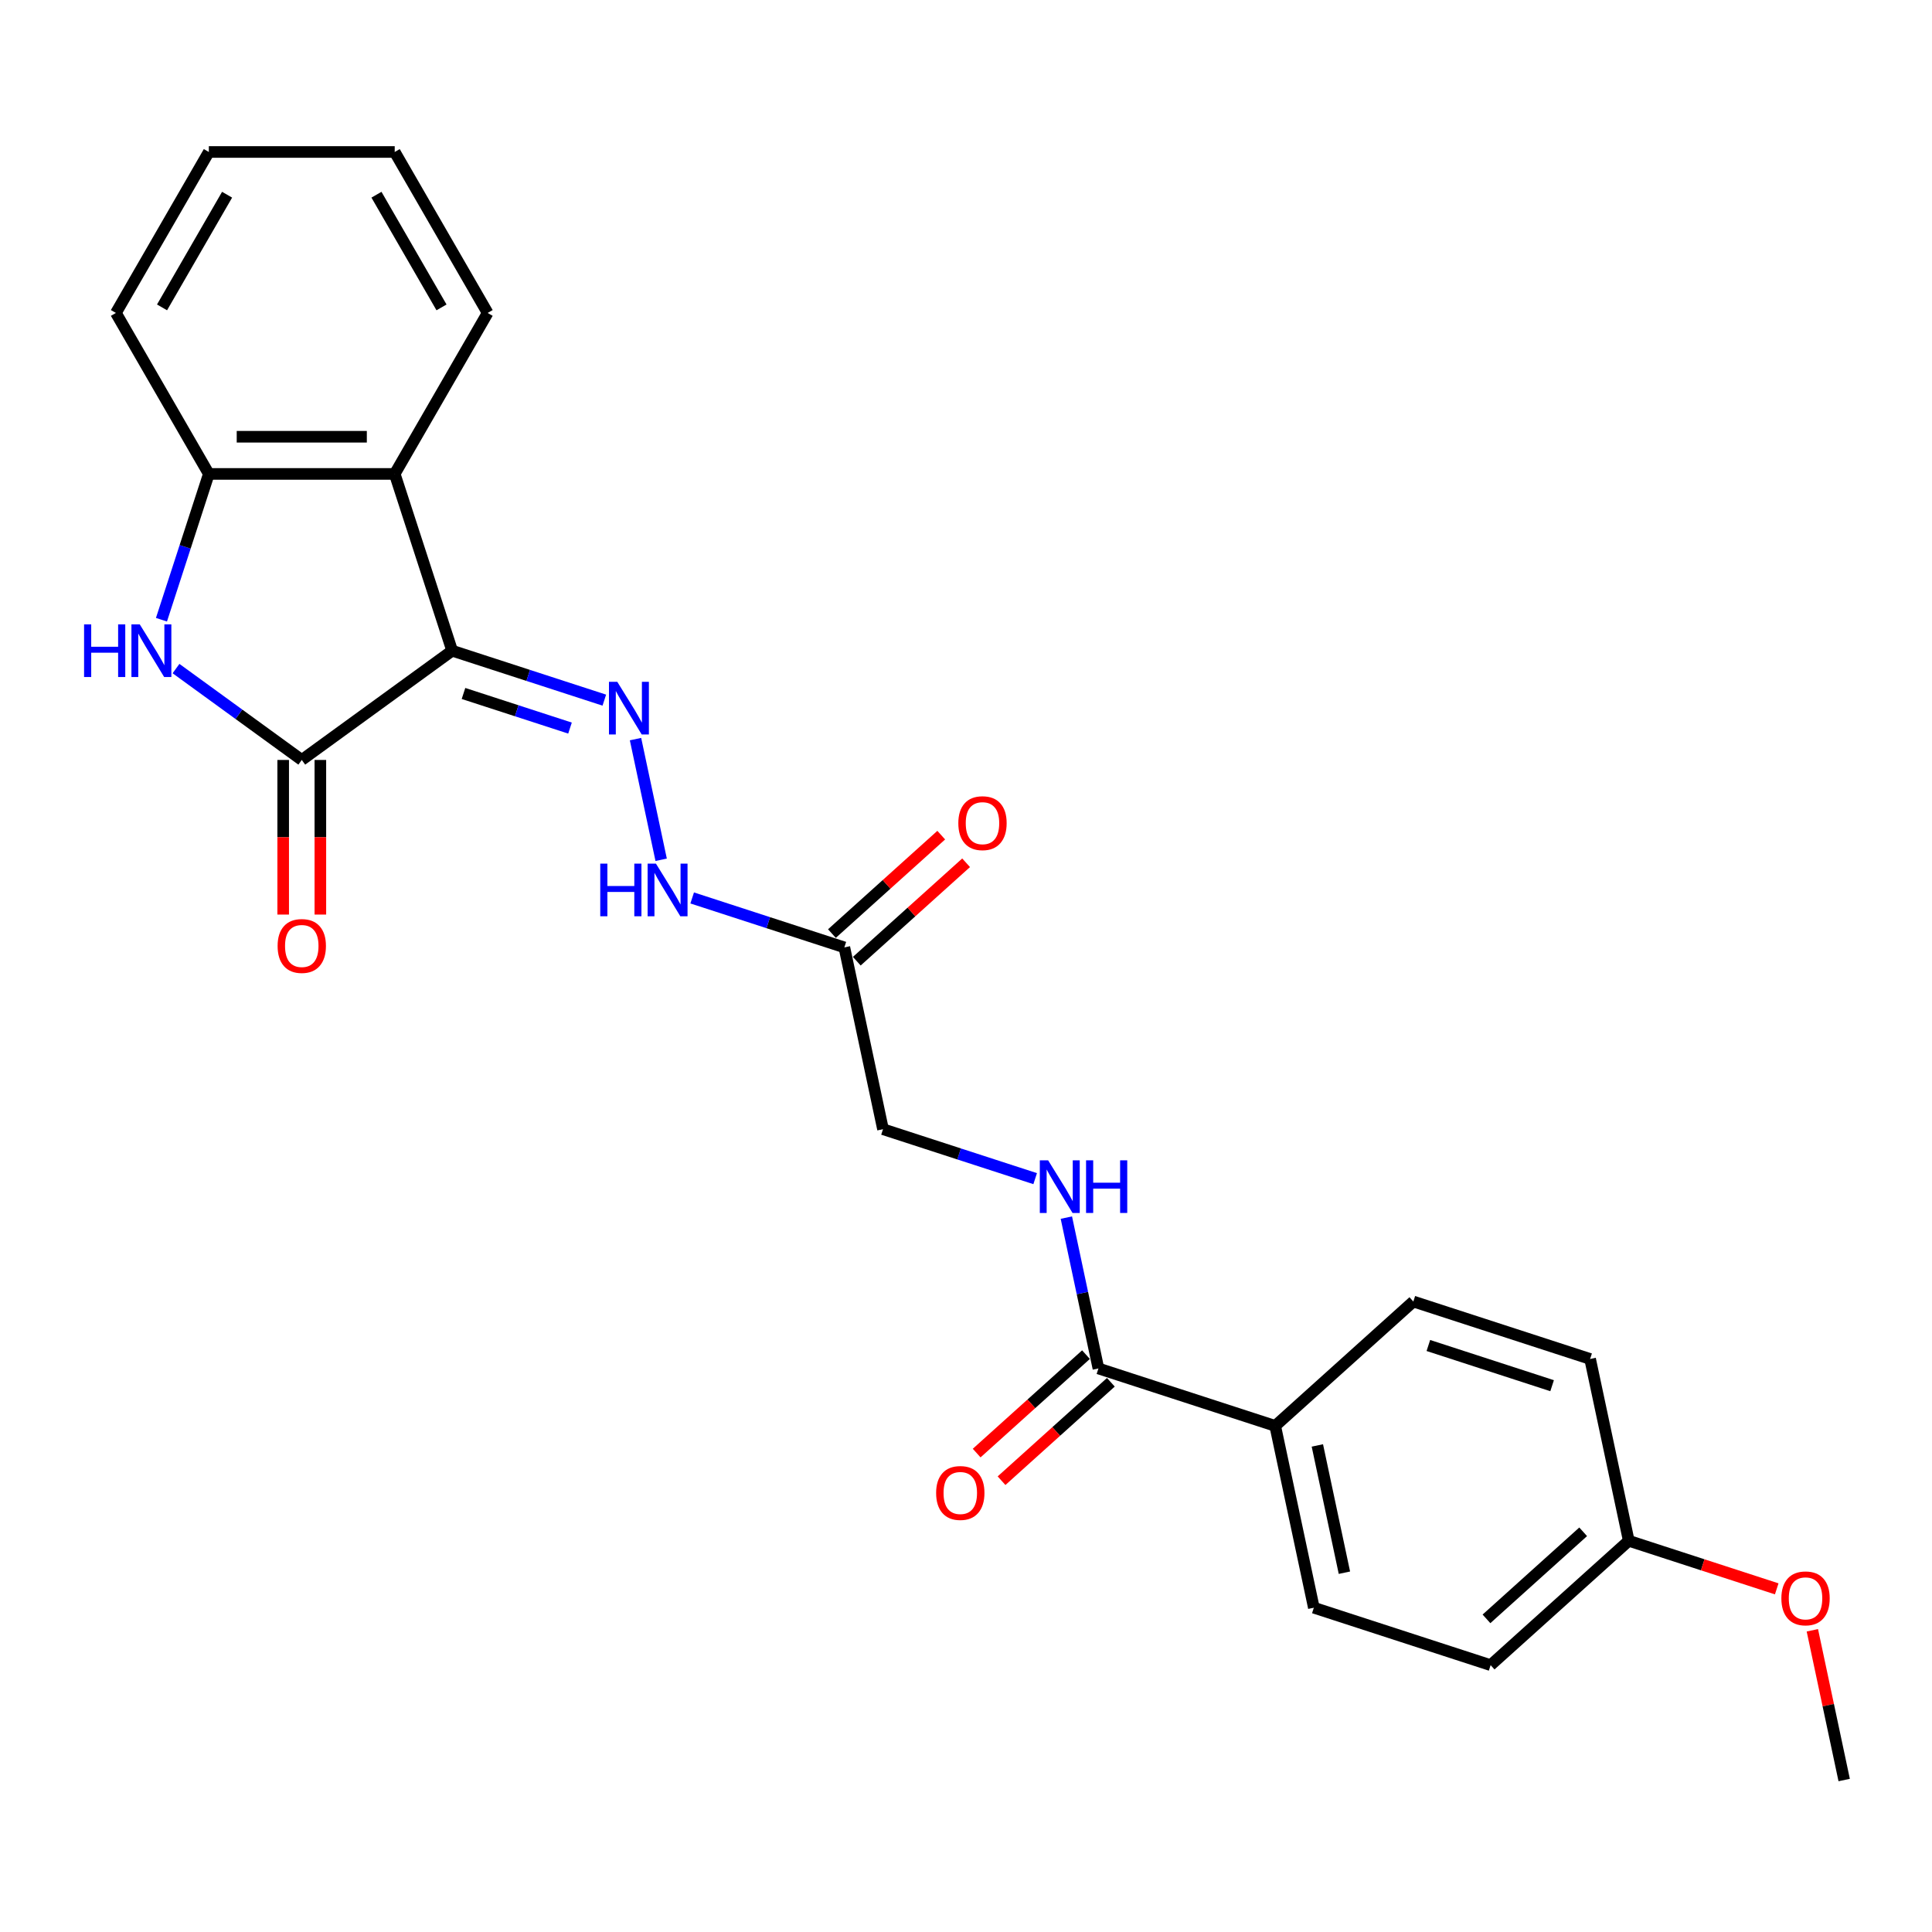 <?xml version='1.0' encoding='iso-8859-1'?>
<svg version='1.1' baseProfile='full'
              xmlns='http://www.w3.org/2000/svg'
                      xmlns:rdkit='http://www.rdkit.org/xml'
                      xmlns:xlink='http://www.w3.org/1999/xlink'
                  xml:space='preserve'
width='1000px' height='1000px' viewBox='0 0 1000 1000'>
<!-- END OF HEADER -->
<rect style='opacity:1.0;fill:#FFFFFF;stroke:none' width='1000' height='1000' x='0' y='0'> </rect>
<path class='bond-0' d='M 234.033,336.801 L 156.198,393.351' style='fill:none;fill-rule:evenodd;stroke:#000000;stroke-width:6px;stroke-linecap:butt;stroke-linejoin:miter;stroke-opacity:1' />
<path class='bond-2' d='M 234.033,336.801 L 204.303,245.301' style='fill:none;fill-rule:evenodd;stroke:#000000;stroke-width:6px;stroke-linecap:butt;stroke-linejoin:miter;stroke-opacity:1' />
<path class='bond-3' d='M 234.033,336.801 L 273.414,349.596' style='fill:none;fill-rule:evenodd;stroke:#000000;stroke-width:6px;stroke-linecap:butt;stroke-linejoin:miter;stroke-opacity:1' />
<path class='bond-3' d='M 273.414,349.596 L 312.795,362.392' style='fill:none;fill-rule:evenodd;stroke:#0000FF;stroke-width:6px;stroke-linecap:butt;stroke-linejoin:miter;stroke-opacity:1' />
<path class='bond-3' d='M 239.901,358.939 L 267.468,367.896' style='fill:none;fill-rule:evenodd;stroke:#000000;stroke-width:6px;stroke-linecap:butt;stroke-linejoin:miter;stroke-opacity:1' />
<path class='bond-3' d='M 267.468,367.896 L 295.034,376.853' style='fill:none;fill-rule:evenodd;stroke:#0000FF;stroke-width:6px;stroke-linecap:butt;stroke-linejoin:miter;stroke-opacity:1' />
<path class='bond-1' d='M 156.198,393.351 L 123.65,369.703' style='fill:none;fill-rule:evenodd;stroke:#000000;stroke-width:6px;stroke-linecap:butt;stroke-linejoin:miter;stroke-opacity:1' />
<path class='bond-1' d='M 123.65,369.703 L 91.102,346.055' style='fill:none;fill-rule:evenodd;stroke:#0000FF;stroke-width:6px;stroke-linecap:butt;stroke-linejoin:miter;stroke-opacity:1' />
<path class='bond-10' d='M 146.577,393.351 L 146.577,433.364' style='fill:none;fill-rule:evenodd;stroke:#000000;stroke-width:6px;stroke-linecap:butt;stroke-linejoin:miter;stroke-opacity:1' />
<path class='bond-10' d='M 146.577,433.364 L 146.577,473.377' style='fill:none;fill-rule:evenodd;stroke:#FF0000;stroke-width:6px;stroke-linecap:butt;stroke-linejoin:miter;stroke-opacity:1' />
<path class='bond-10' d='M 165.819,393.351 L 165.819,433.364' style='fill:none;fill-rule:evenodd;stroke:#000000;stroke-width:6px;stroke-linecap:butt;stroke-linejoin:miter;stroke-opacity:1' />
<path class='bond-10' d='M 165.819,433.364 L 165.819,473.377' style='fill:none;fill-rule:evenodd;stroke:#FF0000;stroke-width:6px;stroke-linecap:butt;stroke-linejoin:miter;stroke-opacity:1' />
<path class='bond-25' d='M 83.571,320.772 L 95.832,283.036' style='fill:none;fill-rule:evenodd;stroke:#0000FF;stroke-width:6px;stroke-linecap:butt;stroke-linejoin:miter;stroke-opacity:1' />
<path class='bond-25' d='M 95.832,283.036 L 108.094,245.301' style='fill:none;fill-rule:evenodd;stroke:#000000;stroke-width:6px;stroke-linecap:butt;stroke-linejoin:miter;stroke-opacity:1' />
<path class='bond-4' d='M 204.303,245.301 L 108.094,245.301' style='fill:none;fill-rule:evenodd;stroke:#000000;stroke-width:6px;stroke-linecap:butt;stroke-linejoin:miter;stroke-opacity:1' />
<path class='bond-4' d='M 189.871,226.059 L 122.525,226.059' style='fill:none;fill-rule:evenodd;stroke:#000000;stroke-width:6px;stroke-linecap:butt;stroke-linejoin:miter;stroke-opacity:1' />
<path class='bond-19' d='M 204.303,245.301 L 252.407,161.981' style='fill:none;fill-rule:evenodd;stroke:#000000;stroke-width:6px;stroke-linecap:butt;stroke-linejoin:miter;stroke-opacity:1' />
<path class='bond-7' d='M 328.94,382.559 L 342.216,445.019' style='fill:none;fill-rule:evenodd;stroke:#0000FF;stroke-width:6px;stroke-linecap:butt;stroke-linejoin:miter;stroke-opacity:1' />
<path class='bond-21' d='M 108.094,245.301 L 59.989,161.981' style='fill:none;fill-rule:evenodd;stroke:#000000;stroke-width:6px;stroke-linecap:butt;stroke-linejoin:miter;stroke-opacity:1' />
<path class='bond-5' d='M 568.542,708.311 L 560.244,669.272' style='fill:none;fill-rule:evenodd;stroke:#000000;stroke-width:6px;stroke-linecap:butt;stroke-linejoin:miter;stroke-opacity:1' />
<path class='bond-5' d='M 560.244,669.272 L 551.946,630.233' style='fill:none;fill-rule:evenodd;stroke:#0000FF;stroke-width:6px;stroke-linecap:butt;stroke-linejoin:miter;stroke-opacity:1' />
<path class='bond-9' d='M 568.542,708.311 L 660.042,738.041' style='fill:none;fill-rule:evenodd;stroke:#000000;stroke-width:6px;stroke-linecap:butt;stroke-linejoin:miter;stroke-opacity:1' />
<path class='bond-12' d='M 562.104,701.161 L 533.812,726.636' style='fill:none;fill-rule:evenodd;stroke:#000000;stroke-width:6px;stroke-linecap:butt;stroke-linejoin:miter;stroke-opacity:1' />
<path class='bond-12' d='M 533.812,726.636 L 505.52,752.11' style='fill:none;fill-rule:evenodd;stroke:#FF0000;stroke-width:6px;stroke-linecap:butt;stroke-linejoin:miter;stroke-opacity:1' />
<path class='bond-12' d='M 574.98,715.461 L 546.687,740.935' style='fill:none;fill-rule:evenodd;stroke:#000000;stroke-width:6px;stroke-linecap:butt;stroke-linejoin:miter;stroke-opacity:1' />
<path class='bond-12' d='M 546.687,740.935 L 518.395,766.41' style='fill:none;fill-rule:evenodd;stroke:#FF0000;stroke-width:6px;stroke-linecap:butt;stroke-linejoin:miter;stroke-opacity:1' />
<path class='bond-6' d='M 437.036,490.368 L 397.655,477.572' style='fill:none;fill-rule:evenodd;stroke:#000000;stroke-width:6px;stroke-linecap:butt;stroke-linejoin:miter;stroke-opacity:1' />
<path class='bond-6' d='M 397.655,477.572 L 358.274,464.776' style='fill:none;fill-rule:evenodd;stroke:#0000FF;stroke-width:6px;stroke-linecap:butt;stroke-linejoin:miter;stroke-opacity:1' />
<path class='bond-11' d='M 443.474,497.517 L 471.766,472.043' style='fill:none;fill-rule:evenodd;stroke:#000000;stroke-width:6px;stroke-linecap:butt;stroke-linejoin:miter;stroke-opacity:1' />
<path class='bond-11' d='M 471.766,472.043 L 500.058,446.568' style='fill:none;fill-rule:evenodd;stroke:#FF0000;stroke-width:6px;stroke-linecap:butt;stroke-linejoin:miter;stroke-opacity:1' />
<path class='bond-11' d='M 430.598,483.218 L 458.891,457.743' style='fill:none;fill-rule:evenodd;stroke:#000000;stroke-width:6px;stroke-linecap:butt;stroke-linejoin:miter;stroke-opacity:1' />
<path class='bond-11' d='M 458.891,457.743 L 487.183,432.269' style='fill:none;fill-rule:evenodd;stroke:#FF0000;stroke-width:6px;stroke-linecap:butt;stroke-linejoin:miter;stroke-opacity:1' />
<path class='bond-13' d='M 437.036,490.368 L 457.039,584.474' style='fill:none;fill-rule:evenodd;stroke:#000000;stroke-width:6px;stroke-linecap:butt;stroke-linejoin:miter;stroke-opacity:1' />
<path class='bond-8' d='M 535.801,610.065 L 496.42,597.27' style='fill:none;fill-rule:evenodd;stroke:#0000FF;stroke-width:6px;stroke-linecap:butt;stroke-linejoin:miter;stroke-opacity:1' />
<path class='bond-8' d='M 496.42,597.27 L 457.039,584.474' style='fill:none;fill-rule:evenodd;stroke:#000000;stroke-width:6px;stroke-linecap:butt;stroke-linejoin:miter;stroke-opacity:1' />
<path class='bond-14' d='M 660.042,738.041 L 680.045,832.148' style='fill:none;fill-rule:evenodd;stroke:#000000;stroke-width:6px;stroke-linecap:butt;stroke-linejoin:miter;stroke-opacity:1' />
<path class='bond-14' d='M 681.864,748.156 L 695.866,814.031' style='fill:none;fill-rule:evenodd;stroke:#000000;stroke-width:6px;stroke-linecap:butt;stroke-linejoin:miter;stroke-opacity:1' />
<path class='bond-15' d='M 660.042,738.041 L 731.539,673.665' style='fill:none;fill-rule:evenodd;stroke:#000000;stroke-width:6px;stroke-linecap:butt;stroke-linejoin:miter;stroke-opacity:1' />
<path class='bond-18' d='M 680.045,832.148 L 771.545,861.878' style='fill:none;fill-rule:evenodd;stroke:#000000;stroke-width:6px;stroke-linecap:butt;stroke-linejoin:miter;stroke-opacity:1' />
<path class='bond-17' d='M 731.539,673.665 L 823.039,703.395' style='fill:none;fill-rule:evenodd;stroke:#000000;stroke-width:6px;stroke-linecap:butt;stroke-linejoin:miter;stroke-opacity:1' />
<path class='bond-17' d='M 739.318,696.424 L 803.368,717.235' style='fill:none;fill-rule:evenodd;stroke:#000000;stroke-width:6px;stroke-linecap:butt;stroke-linejoin:miter;stroke-opacity:1' />
<path class='bond-16' d='M 843.042,797.501 L 823.039,703.395' style='fill:none;fill-rule:evenodd;stroke:#000000;stroke-width:6px;stroke-linecap:butt;stroke-linejoin:miter;stroke-opacity:1' />
<path class='bond-20' d='M 843.042,797.501 L 881.336,809.944' style='fill:none;fill-rule:evenodd;stroke:#000000;stroke-width:6px;stroke-linecap:butt;stroke-linejoin:miter;stroke-opacity:1' />
<path class='bond-20' d='M 881.336,809.944 L 919.63,822.386' style='fill:none;fill-rule:evenodd;stroke:#FF0000;stroke-width:6px;stroke-linecap:butt;stroke-linejoin:miter;stroke-opacity:1' />
<path class='bond-27' d='M 843.042,797.501 L 771.545,861.878' style='fill:none;fill-rule:evenodd;stroke:#000000;stroke-width:6px;stroke-linecap:butt;stroke-linejoin:miter;stroke-opacity:1' />
<path class='bond-27' d='M 819.443,792.858 L 769.395,837.922' style='fill:none;fill-rule:evenodd;stroke:#000000;stroke-width:6px;stroke-linecap:butt;stroke-linejoin:miter;stroke-opacity:1' />
<path class='bond-23' d='M 252.407,161.981 L 204.303,78.662' style='fill:none;fill-rule:evenodd;stroke:#000000;stroke-width:6px;stroke-linecap:butt;stroke-linejoin:miter;stroke-opacity:1' />
<path class='bond-23' d='M 228.527,159.104 L 194.854,100.781' style='fill:none;fill-rule:evenodd;stroke:#000000;stroke-width:6px;stroke-linecap:butt;stroke-linejoin:miter;stroke-opacity:1' />
<path class='bond-22' d='M 938.072,843.837 L 946.309,882.588' style='fill:none;fill-rule:evenodd;stroke:#FF0000;stroke-width:6px;stroke-linecap:butt;stroke-linejoin:miter;stroke-opacity:1' />
<path class='bond-22' d='M 946.309,882.588 L 954.545,921.338' style='fill:none;fill-rule:evenodd;stroke:#000000;stroke-width:6px;stroke-linecap:butt;stroke-linejoin:miter;stroke-opacity:1' />
<path class='bond-26' d='M 59.989,161.981 L 108.094,78.662' style='fill:none;fill-rule:evenodd;stroke:#000000;stroke-width:6px;stroke-linecap:butt;stroke-linejoin:miter;stroke-opacity:1' />
<path class='bond-26' d='M 83.869,159.104 L 117.542,100.781' style='fill:none;fill-rule:evenodd;stroke:#000000;stroke-width:6px;stroke-linecap:butt;stroke-linejoin:miter;stroke-opacity:1' />
<path class='bond-24' d='M 204.303,78.662 L 108.094,78.662' style='fill:none;fill-rule:evenodd;stroke:#000000;stroke-width:6px;stroke-linecap:butt;stroke-linejoin:miter;stroke-opacity:1' />
<path  class='atom-2' d='M 43.517 323.178
L 47.211 323.178
L 47.211 334.761
L 61.142 334.761
L 61.142 323.178
L 64.836 323.178
L 64.836 350.424
L 61.142 350.424
L 61.142 337.84
L 47.211 337.84
L 47.211 350.424
L 43.517 350.424
L 43.517 323.178
' fill='#0000FF'/>
<path  class='atom-2' d='M 72.341 323.178
L 81.269 337.609
Q 82.154 339.033, 83.578 341.611
Q 85.002 344.19, 85.079 344.343
L 85.079 323.178
L 88.696 323.178
L 88.696 350.424
L 84.963 350.424
L 75.381 334.646
Q 74.265 332.798, 73.072 330.682
Q 71.917 328.565, 71.571 327.911
L 71.571 350.424
L 68.031 350.424
L 68.031 323.178
L 72.341 323.178
' fill='#0000FF'/>
<path  class='atom-4' d='M 319.51 352.908
L 328.438 367.339
Q 329.323 368.763, 330.747 371.341
Q 332.171 373.92, 332.248 374.074
L 332.248 352.908
L 335.866 352.908
L 335.866 380.154
L 332.133 380.154
L 322.55 364.376
Q 321.434 362.529, 320.241 360.412
Q 319.087 358.295, 318.741 357.641
L 318.741 380.154
L 315.2 380.154
L 315.2 352.908
L 319.51 352.908
' fill='#0000FF'/>
<path  class='atom-8' d='M 310.689 447.014
L 314.383 447.014
L 314.383 458.598
L 328.314 458.598
L 328.314 447.014
L 332.009 447.014
L 332.009 474.261
L 328.314 474.261
L 328.314 461.676
L 314.383 461.676
L 314.383 474.261
L 310.689 474.261
L 310.689 447.014
' fill='#0000FF'/>
<path  class='atom-8' d='M 339.513 447.014
L 348.441 461.446
Q 349.326 462.869, 350.75 465.448
Q 352.174 468.026, 352.251 468.18
L 352.251 447.014
L 355.869 447.014
L 355.869 474.261
L 352.136 474.261
L 342.553 458.482
Q 341.437 456.635, 340.244 454.519
Q 339.09 452.402, 338.743 451.748
L 338.743 474.261
L 335.203 474.261
L 335.203 447.014
L 339.513 447.014
' fill='#0000FF'/>
<path  class='atom-9' d='M 542.516 600.581
L 551.445 615.012
Q 552.33 616.436, 553.754 619.015
Q 555.177 621.593, 555.254 621.747
L 555.254 600.581
L 558.872 600.581
L 558.872 627.828
L 555.139 627.828
L 545.557 612.049
Q 544.441 610.202, 543.248 608.085
Q 542.093 605.969, 541.747 605.315
L 541.747 627.828
L 538.206 627.828
L 538.206 600.581
L 542.516 600.581
' fill='#0000FF'/>
<path  class='atom-9' d='M 562.143 600.581
L 565.837 600.581
L 565.837 612.165
L 579.768 612.165
L 579.768 600.581
L 583.463 600.581
L 583.463 627.828
L 579.768 627.828
L 579.768 615.243
L 565.837 615.243
L 565.837 627.828
L 562.143 627.828
L 562.143 600.581
' fill='#0000FF'/>
<path  class='atom-11' d='M 143.691 489.637
Q 143.691 483.095, 146.924 479.439
Q 150.156 475.783, 156.198 475.783
Q 162.24 475.783, 165.473 479.439
Q 168.705 483.095, 168.705 489.637
Q 168.705 496.256, 165.434 500.027
Q 162.163 503.76, 156.198 503.76
Q 150.195 503.76, 146.924 500.027
Q 143.691 496.294, 143.691 489.637
M 156.198 500.682
Q 160.354 500.682, 162.586 497.911
Q 164.857 495.101, 164.857 489.637
Q 164.857 484.288, 162.586 481.594
Q 160.354 478.861, 156.198 478.861
Q 152.042 478.861, 149.771 481.555
Q 147.539 484.249, 147.539 489.637
Q 147.539 495.14, 149.771 497.911
Q 152.042 500.682, 156.198 500.682
' fill='#FF0000'/>
<path  class='atom-12' d='M 496.026 426.068
Q 496.026 419.526, 499.259 415.87
Q 502.491 412.214, 508.533 412.214
Q 514.575 412.214, 517.808 415.87
Q 521.04 419.526, 521.04 426.068
Q 521.04 432.687, 517.769 436.459
Q 514.498 440.192, 508.533 440.192
Q 502.53 440.192, 499.259 436.459
Q 496.026 432.726, 496.026 426.068
M 508.533 437.113
Q 512.689 437.113, 514.921 434.342
Q 517.192 431.533, 517.192 426.068
Q 517.192 420.719, 514.921 418.025
Q 512.689 415.293, 508.533 415.293
Q 504.377 415.293, 502.106 417.987
Q 499.874 420.681, 499.874 426.068
Q 499.874 431.571, 502.106 434.342
Q 504.377 437.113, 508.533 437.113
' fill='#FF0000'/>
<path  class='atom-13' d='M 484.538 772.764
Q 484.538 766.222, 487.77 762.566
Q 491.003 758.91, 497.045 758.91
Q 503.087 758.91, 506.319 762.566
Q 509.552 766.222, 509.552 772.764
Q 509.552 779.383, 506.281 783.155
Q 503.01 786.888, 497.045 786.888
Q 491.041 786.888, 487.77 783.155
Q 484.538 779.422, 484.538 772.764
M 497.045 783.809
Q 501.201 783.809, 503.433 781.038
Q 505.704 778.229, 505.704 772.764
Q 505.704 767.415, 503.433 764.721
Q 501.201 761.989, 497.045 761.989
Q 492.889 761.989, 490.618 764.683
Q 488.386 767.376, 488.386 772.764
Q 488.386 778.267, 490.618 781.038
Q 492.889 783.809, 497.045 783.809
' fill='#FF0000'/>
<path  class='atom-21' d='M 922.035 827.309
Q 922.035 820.766, 925.268 817.11
Q 928.501 813.455, 934.542 813.455
Q 940.584 813.455, 943.817 817.11
Q 947.05 820.766, 947.05 827.309
Q 947.05 833.928, 943.779 837.699
Q 940.507 841.432, 934.542 841.432
Q 928.539 841.432, 925.268 837.699
Q 922.035 833.966, 922.035 827.309
M 934.542 838.353
Q 938.699 838.353, 940.931 835.583
Q 943.201 832.773, 943.201 827.309
Q 943.201 821.959, 940.931 819.266
Q 938.699 816.533, 934.542 816.533
Q 930.386 816.533, 928.116 819.227
Q 925.884 821.921, 925.884 827.309
Q 925.884 832.812, 928.116 835.583
Q 930.386 838.353, 934.542 838.353
' fill='#FF0000'/>
</svg>
